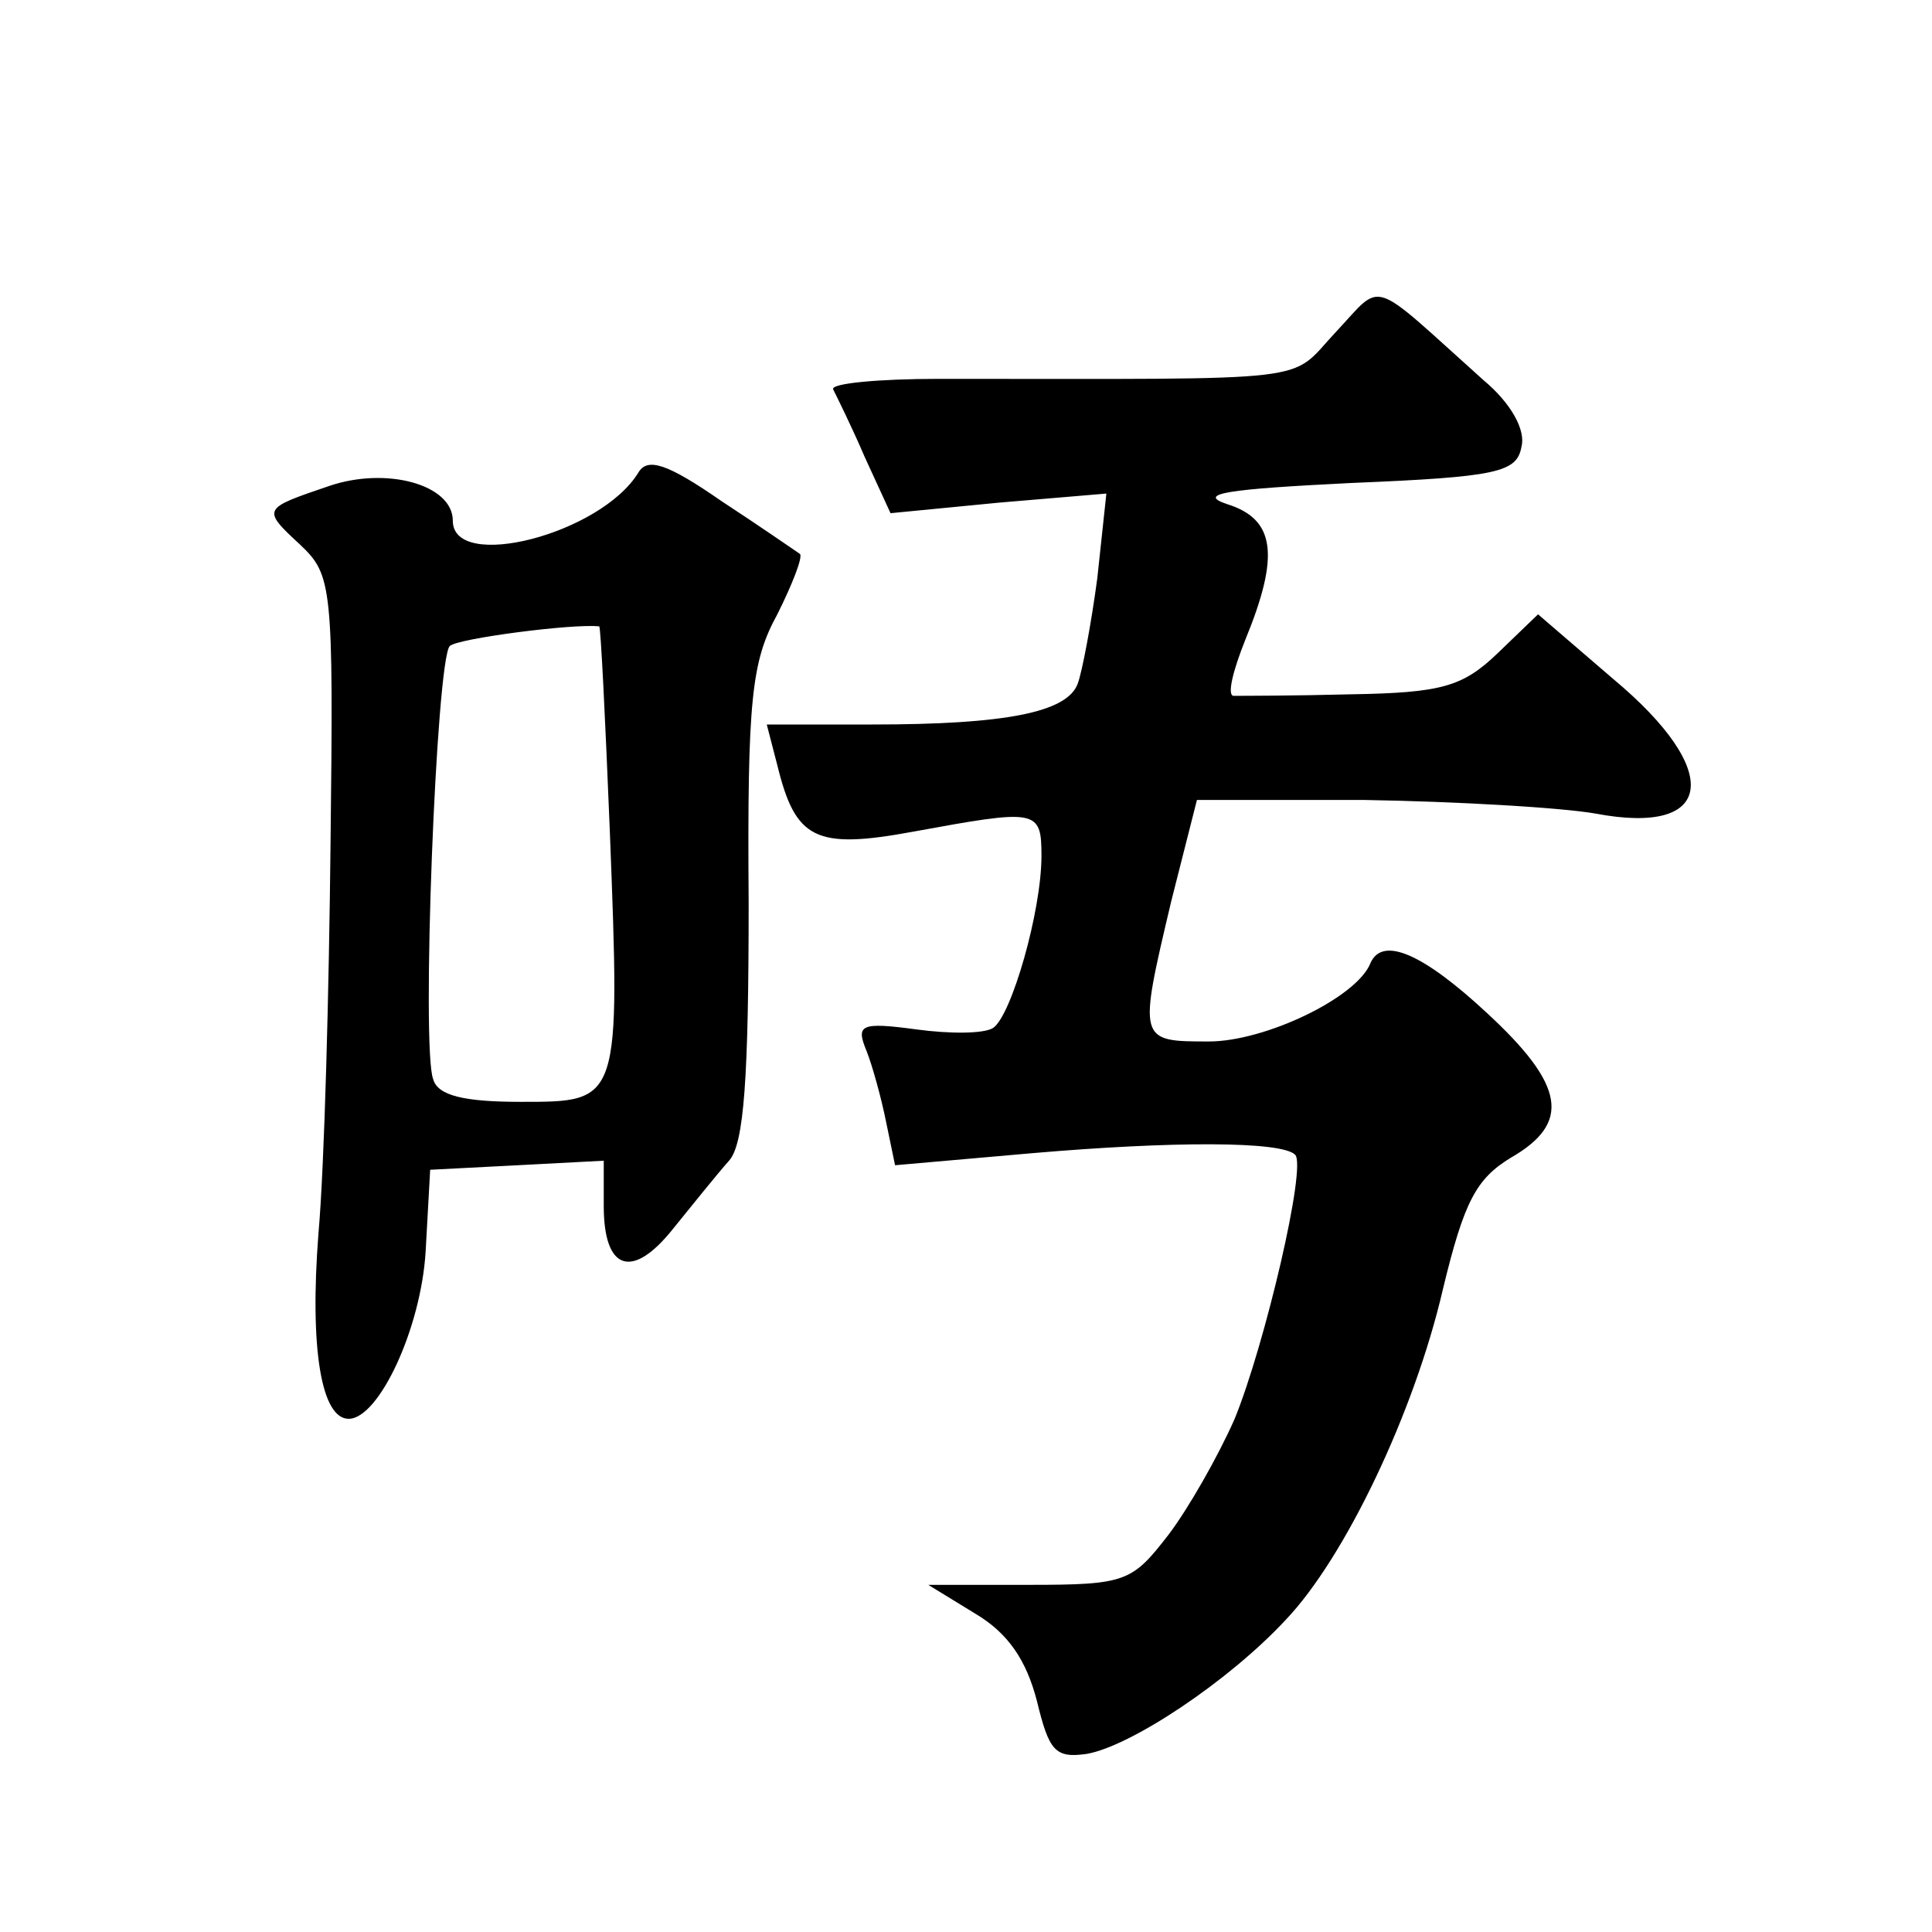 <?xml version="1.0" standalone="no"?>
<!DOCTYPE svg PUBLIC "-//W3C//DTD SVG 20010904//EN"
 "http://www.w3.org/TR/2001/REC-SVG-20010904/DTD/svg10.dtd">
<svg version="1.0" xmlns="http://www.w3.org/2000/svg"
 width="128pt" height="128pt" viewBox="0 0 128 128"
 preserveAspectRatio="xMidYMid meet">
<g transform="translate(0,128) scale(0.1,-0.1)"
fill="#0" stroke="none">
<path d="M885 1060 c-32 -34 -7 -31 -263 -31 -40 0 -72 -3 -70 -7 2 -4 12 -24 21
-45 l17 -37 72 7 71 6 -6 -56 c-4 -30 -10 -62 -13 -70 -7 -19 -48 -27 -136 -27
l-70 0 7 -27 c12 -49 25 -56 90 -44 82 15 85 15 85 -16 0 -37 -20 -106 -32 -114
-6 -4 -29 -4 -51 -1 -37 5 -40 3 -33 -14 4 -10 10 -32 13 -47 l6 -29 91 8 c93 8
165 8 174 -1 8 -7 -20 -126 -40 -175 -11 -25 -31 -60 -44 -77 -24 -31 -28 -33 -92
-33 l-67 0 31 -19 c22 -13 34 -31 41 -58 8 -33 12 -38 33 -35 29 5 94 48 132 89
39 41 85 137 104 219 14 58 22 73 45 87 40 23 36 48 -16 96 -42 39 -69 51 -77 33
-9 -23 -70 -52 -107 -52 -47 0 -47 0 -25 93 l17 67 111 0 c61 -1 130 -5 153 -9
79 -15 85 28 12 89 l-50 43 -27 -26 c-23 -22 -37 -26 -97 -27 -38 -1 -73 -1 -78
-1 -4 1 0 17 8 37 23 56 20 80 -12 90 -21 7 1 10 82 14 97 4 110 7 113 24 3 11
-7 29 -25 44 -77 69 -66 66 -98 32z M423 967 c-25 -41 -123 -66 -123 -32 0 24 -44
36 -82 23 -44 -15 -45 -15 -19 -39 21 -20 22 -27 20 -197 -1 -97 -4 -214 -8 -259
-6 -77 2 -123 20 -123 20 0 48 60 51 111 l3 54 58 3 57 3 0 -30 c0 -43 19 -49 46
-15 13 16 29 36 37 45 10 11 13 55 13 171 -1 135 2 160 19 191 10 20 17 38 15 40
-3 2 -26 18 -52 35 -36 25 -49 29 -55 19z m-19 -237 c7 -181 7 -180 -59 -180 -37
0 -55 4 -58 15 -8 20 2 278 11 287 5 5 82 15 99 13 1 0 4 -61 7 -135z"/>
</g>
</svg>
